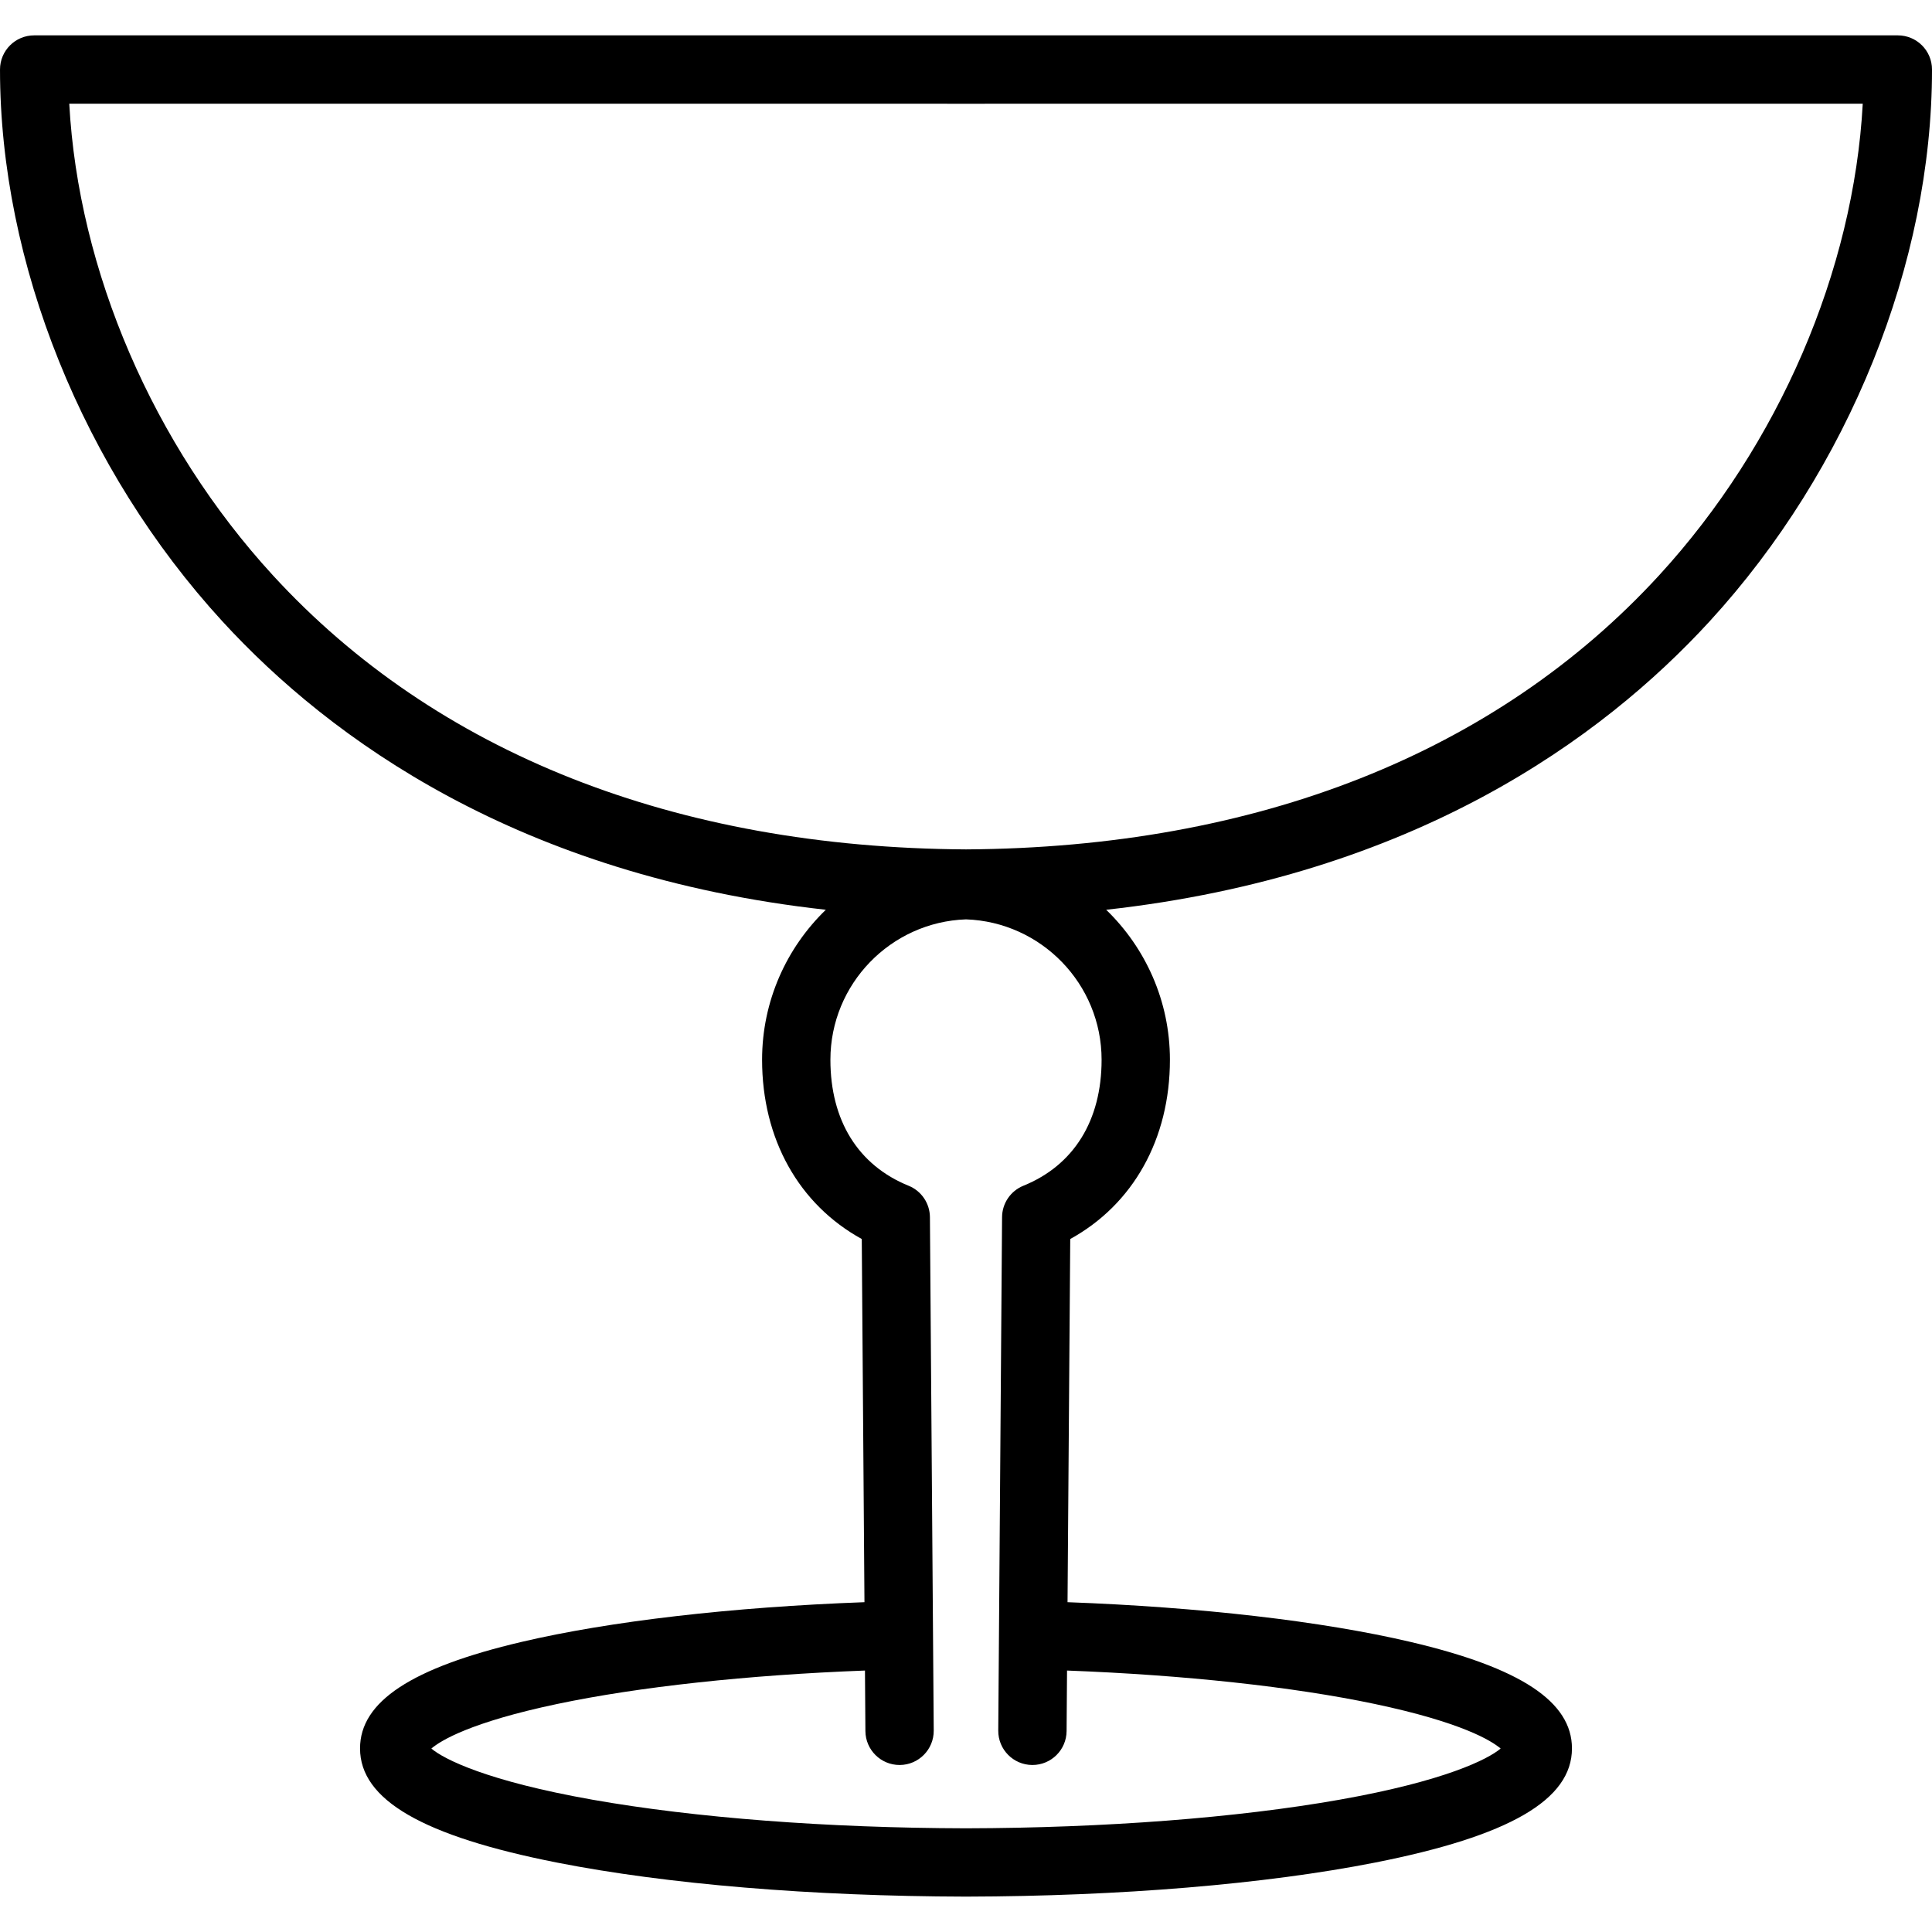 <?xml version="1.0" encoding="iso-8859-1"?>
<!-- Uploaded to: SVG Repo, www.svgrepo.com, Generator: SVG Repo Mixer Tools -->
<!DOCTYPE svg PUBLIC "-//W3C//DTD SVG 1.1//EN" "http://www.w3.org/Graphics/SVG/1.1/DTD/svg11.dtd">
<svg fill="#000000" version="1.1" id="Capa_1" xmlns="http://www.w3.org/2000/svg" xmlns:xlink="http://www.w3.org/1999/xlink" 
	 width="800px" height="800px" viewBox="0 0 190.874 190.875"
	 xml:space="preserve">
<g>
	<path d="M187.5,3.494c-7.096,0-49.445,0-92.025,0c-0.025,0-0.05,0-0.075,0c-42.579,0-84.929,0-92.025,0
		C1.511,3.494,0,5.004,0,6.869c0,19.134,8.214,39.515,21.972,54.518c10.639,11.602,29.259,25.131,59.616,28.495
		c-3.879,3.754-6.297,9.009-6.297,14.818c0,7.836,3.638,14.296,9.848,17.71l0.266,35.881c-13.136,0.484-25.164,1.878-33.873,3.923
		c-10.89,2.558-15.962,5.901-15.962,10.524c0,5.078,6.187,8.662,19.47,11.281c10.835,2.135,25.144,3.324,40.358,3.36v0.001
		c0.013,0,0.025,0,0.038,0c0.012,0,0.025,0,0.038,0v-0.001c15.213-0.036,29.523-1.226,40.359-3.36
		c13.284-2.619,19.47-6.203,19.47-11.281c0-4.622-5.072-7.967-15.962-10.524c-8.709-2.045-20.737-3.438-33.873-3.923l0.267-35.881
		c6.209-3.413,9.848-9.874,9.848-17.71c0-5.812-2.418-11.065-6.297-14.818c30.357-3.365,48.977-16.894,59.617-28.495
		c13.758-15.003,21.972-35.383,21.972-54.518C190.875,5.004,189.363,3.494,187.5,3.494z M101.105,117.148
		c-1.265,0.513-2.096,1.738-2.105,3.102l-0.376,50.725c-0.015,1.864,1.485,3.387,3.351,3.4c0.008,0,0.017,0,0.025,0
		c1.854,0,3.361-1.495,3.375-3.35l0.044-5.981c11.572,0.437,22.363,1.606,30.405,3.302c8.597,1.812,11.521,3.629,12.434,4.403
		c-1.257,1.063-5.521,3.216-15.908,5.054c-10.142,1.795-23.228,2.795-36.913,2.827c-13.685-0.032-26.771-1.032-36.913-2.827
		c-10.387-1.838-14.652-3.99-15.908-5.054c0.913-0.774,3.837-2.591,12.434-4.403c8.043-1.695,18.833-2.865,30.405-3.302l0.044,5.981
		c0.014,1.854,1.522,3.35,3.375,3.35c0.008,0,0.017,0,0.025,0c1.864-0.014,3.364-1.536,3.35-3.4l-0.376-50.725
		c-0.01-1.365-0.841-2.589-2.106-3.102c-4.982-2.021-7.726-6.442-7.726-12.448c0-7.492,5.966-13.611,13.396-13.87
		c7.43,0.258,13.396,6.378,13.396,13.87C108.833,110.706,106.089,115.126,101.105,117.148z M163.928,56.824
		c-16.113,17.57-39.785,26.925-68.491,27.093c-28.706-0.167-52.378-9.523-68.49-27.093C15.11,43.917,7.738,26.731,6.842,10.245
		c6.857,0.002,47.594,0.004,88.558,0.004c0.025,0,0.05,0,0.075,0c40.962,0,81.701-0.001,88.558-0.004
		C183.137,26.731,175.764,43.917,163.928,56.824z"/>
</g>
</svg>